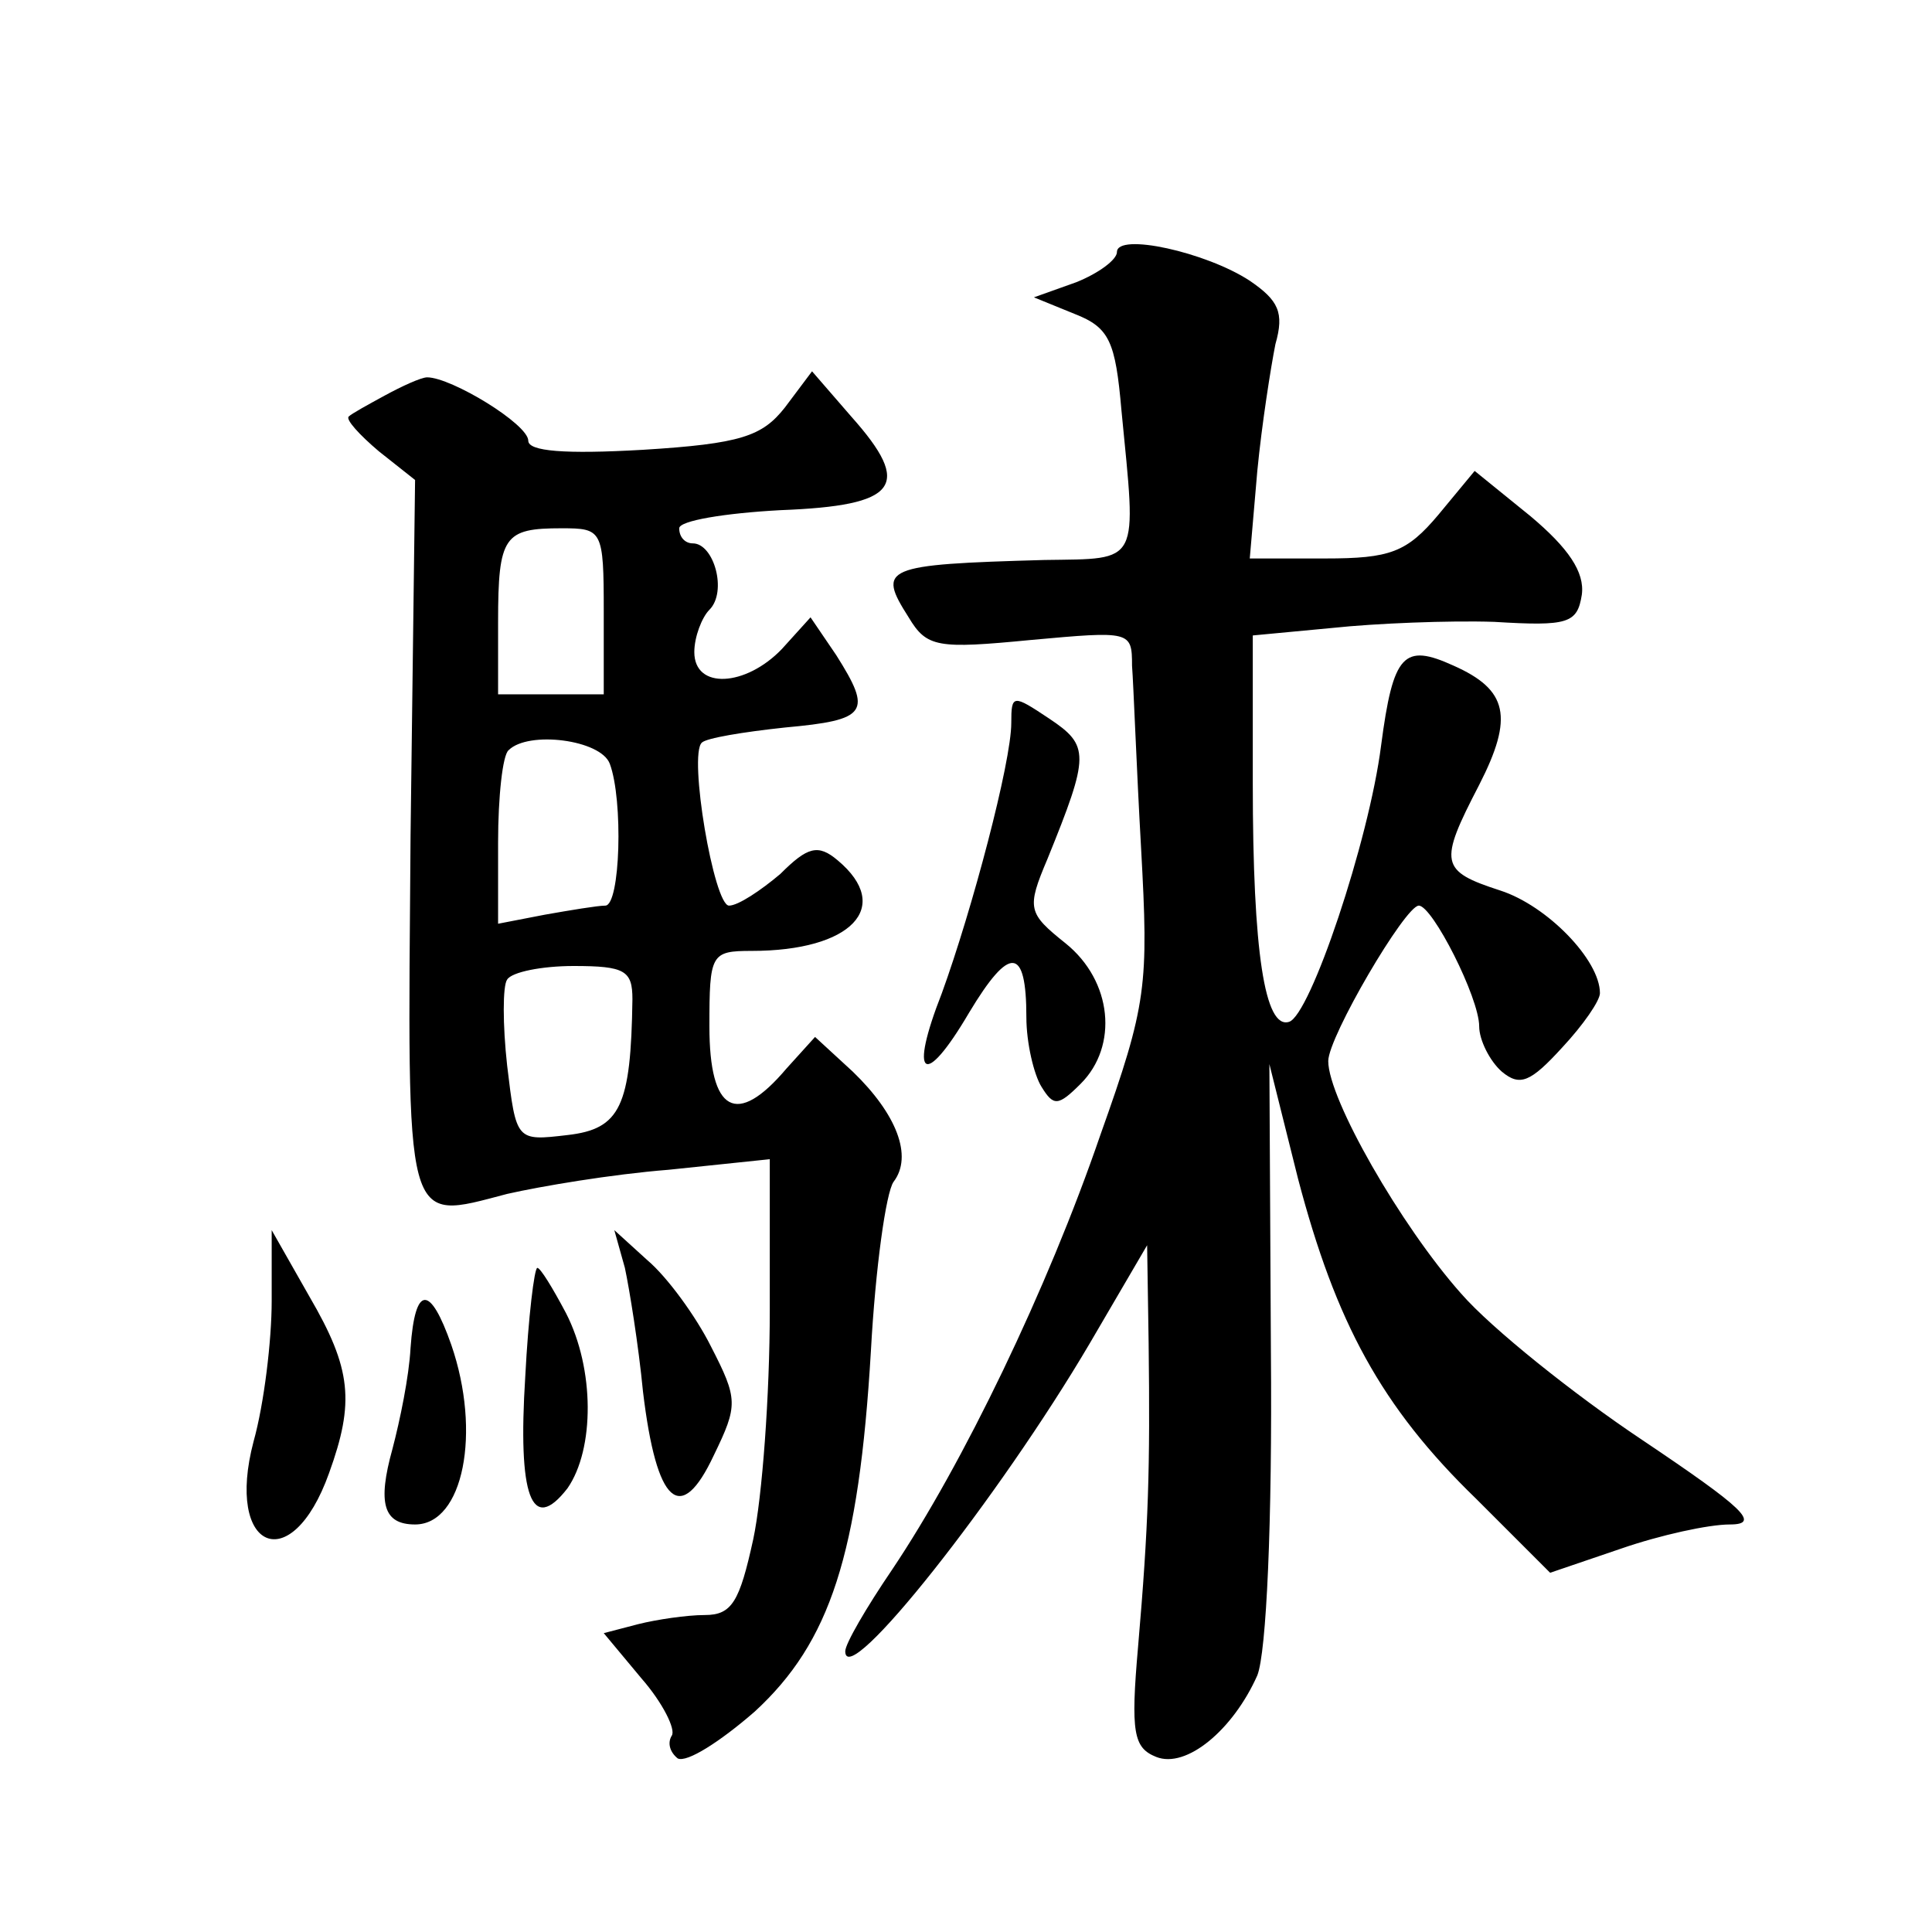 <?xml version="1.0" standalone="no"?>
<!DOCTYPE svg PUBLIC "-//W3C//DTD SVG 20010904//EN"
 "http://www.w3.org/TR/2001/REC-SVG-20010904/DTD/svg10.dtd">
<svg version="1.0" xmlns="http://www.w3.org/2000/svg"
 width="128pt" height="128pt" viewBox="0 0 128 128"
 preserveAspectRatio="xMidYMid meet">
<g transform="translate(0,128) scale(0.1,-0.1)"
fill="#0" stroke="none">
<path d="M740 1113 c0 -5 -12 -14 -27 -20 l-28 -10 27 -11 c23 -9 27 -18 31 -64
10 -103 13 -98 -51 -99 -107 -3 -111 -5 -90 -38 12 -20 19 -21 81 -15 66 6 67 6
67 -17 1 -13 3 -68 6 -121 5 -91 4 -103 -27 -190 -35 -102 -91 -218 -138 -288 -17
-25 -31 -49 -31 -54 0 -27 102 102 162 204 l38 65 1 -65 c1 -83 0 -120 -7 -201
-5 -57 -3 -67 12 -73 20 -8 51 18 67 54 6 15 10 101 9 215 l-1 190 19 -76 c25 -95
55 -151 118 -212 l49 -49 47 16 c26 9 58 16 72 16 21 0 9 11 -58 56 -45 30 -100
74 -120 97 -40 45 -88 129 -88 154 0 16 51 103 60 103 9 0 40 -61 40 -80 0 -9 7
-23 15 -30 12 -10 19 -7 40 16 14 15 25 31 25 36 0 22 -35 58 -66 68 -40 13 -41
18 -14 70 23 45 19 63 -17 79 -33 15 -40 8 -48 -53 -8 -63 -47 -179 -61 -183 -16
-5 -24 46 -24 158 l0 98 53 5 c28 3 77 5 107 4 49 -3 55 -1 58 18 2 15 -9 31 -34
52 l-37 30 -24 -29 c-21 -25 -32 -29 -75 -29 l-50 0 5 58 c3 31 9 69 12 84 6 21
2 29 -17 42 -29 19 -88 32 -88 19z M255 1018 c-11 -6 -22 -12 -24 -14 -2 -2 7 -12
20 -23 l24 -19 -3 -236 c-2 -263 -5 -255 64 -237 22 5 69 13 107 16 l67 7 0 -100
c0 -56 -5 -124 -11 -152 -9 -41 -14 -50 -32 -50 -12 0 -32 -3 -44 -6 l-23 -6 25
-30 c14 -16 23 -34 20 -38 -3 -5 -1 -11 4 -15 6 -3 28 11 51 31 50 46 69 104 77
239 3 55 10 105 15 112 13 17 2 45 -27 73 l-25 23 -19 -21 c-33 -39 -51 -29 -51
28 0 48 1 50 28 50 66 0 94 29 57 60 -13 11 -20 9 -38 -9 -13 -11 -28 -21 -34 -21
-10 0 -27 100 -18 108 3 3 27 7 55 10 55 5 58 10 34 48 l-17 25 -19 -21 c-24 -25
-58 -27 -58 -2 0 10 5 23 10 28 12 12 3 44 -11 44 -5 0 -9 4 -9 10 0 5 30 10 67
12 78 3 88 16 47 62 l-26 30 -18 -24 c-15 -19 -29 -24 -94 -28 -52 -3 -76 -1 -76
6 0 11 -51 42 -67 42 -4 0 -17 -6 -28 -12z m145 -143 l0 -55 -35 0 -35 0 0 48 c0
57 4 62 42 62 27 0 28 -1 28 -55z m4 -101 c9 -24 7 -94 -3 -94 -5 0 -23 -3 -40
-6 l-31 -6 0 54 c0 30 3 58 7 61 13 13 61 7 67 -9z m15 -156 c-1 -71 -8 -86 -43
-90 -34 -4 -34 -4 -40 46 -3 27 -3 53 0 57 3 5 23 9 44 9 34 0 39 -3 39 -22z M670
801 c0 -26 -26 -124 -46 -179 -22 -56 -12 -64 18 -13 27 45 38 44 38 -3 0 -17 5
-38 10 -46 8 -13 11 -13 26 2 25 25 21 68 -10 93 -25 20 -26 23 -12 56 28 69 28
75 1 93 -24 16 -25 16 -25 -3z M180 418 c0 -26 -5 -68 -12 -93 -19 -72 25 -91 50
-21 17 47 15 69 -13 117 l-25 44 0 -47z M414 440 c3 -14 9 -51 12 -82 9 -75 25
-89 47 -42 16 33 16 37 -2 72 -10 20 -29 46 -42 57 l-22 20 7 -25z M348 368 c-5
-79 4 -105 28 -74 18 26 18 79 -1 116 -9 17 -17 30 -19 30 -2 0 -6 -33 -8 -72z
M272 387 c-1 -19 -7 -48 -12 -67 -10 -36 -6 -50 15 -50 32 0 44 61 24 119 -14 40
-24 40 -27 -2z"/>
</g>
</svg>
